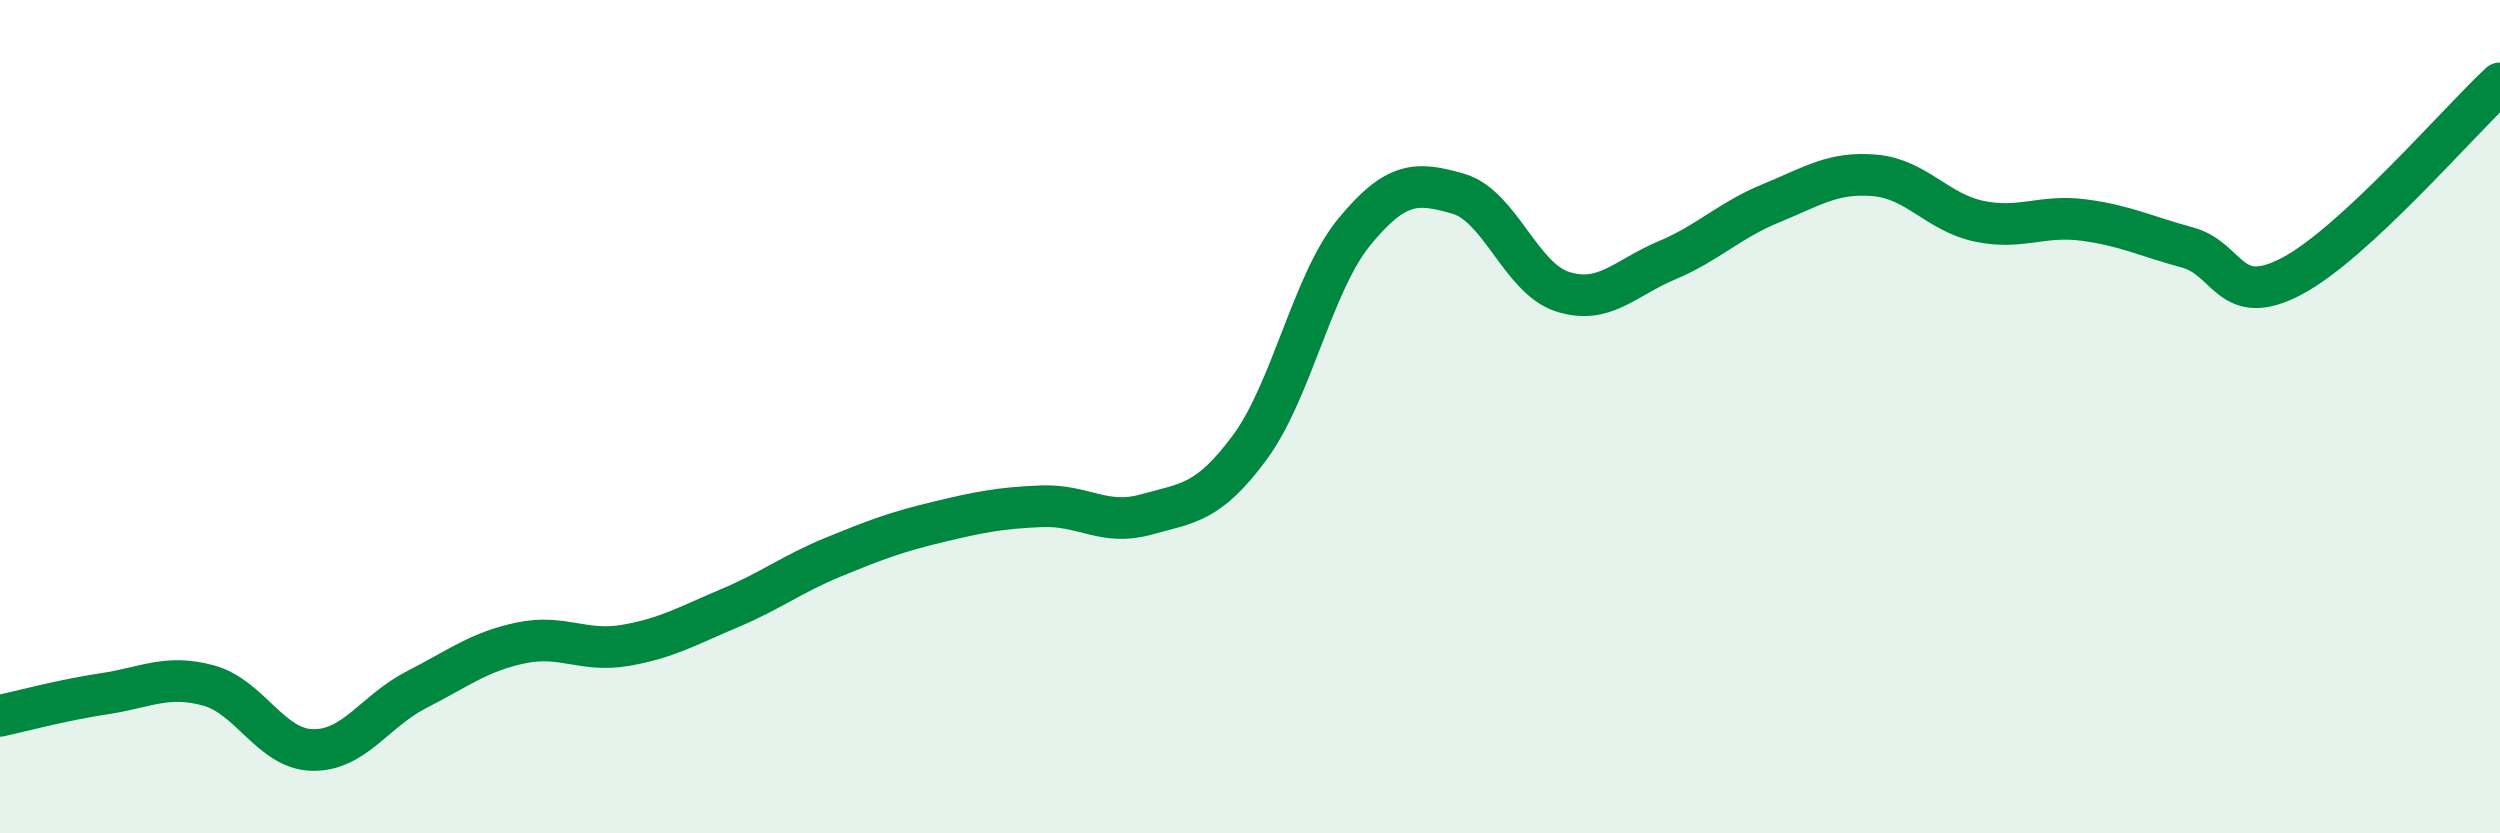 
    <svg width="60" height="20" viewBox="0 0 60 20" xmlns="http://www.w3.org/2000/svg">
      <path
        d="M 0,17.18 C 0.5,17.07 1.5,16.8 2.5,16.65 C 3.5,16.5 4,16.18 5,16.45 C 6,16.72 6.5,17.98 7.5,18 C 8.5,18.02 9,17.06 10,16.55 C 11,16.04 11.5,15.64 12.5,15.43 C 13.5,15.22 14,15.66 15,15.49 C 16,15.32 16.5,15.02 17.5,14.6 C 18.5,14.18 19,13.78 20,13.37 C 21,12.96 21.5,12.77 22.5,12.53 C 23.5,12.29 24,12.19 25,12.15 C 26,12.11 26.5,12.63 27.5,12.35 C 28.5,12.07 29,12.09 30,10.73 C 31,9.37 31.5,6.79 32.5,5.57 C 33.5,4.35 34,4.36 35,4.65 C 36,4.94 36.5,6.68 37.5,7 C 38.5,7.32 39,6.67 40,6.25 C 41,5.83 41.5,5.29 42.5,4.88 C 43.5,4.47 44,4.12 45,4.21 C 46,4.3 46.5,5.1 47.5,5.31 C 48.5,5.52 49,5.15 50,5.28 C 51,5.41 51.5,5.67 52.5,5.94 C 53.5,6.21 53.5,7.42 55,6.63 C 56.5,5.84 59,2.93 60,2L60 20L0 20Z"
        fill="#008740"
        opacity="0.1"
        stroke-linecap="round"
        stroke-linejoin="round"
      />
      <path
        d="M 0,17.18 C 0.5,17.07 1.5,16.8 2.5,16.65 C 3.5,16.5 4,16.18 5,16.45 C 6,16.72 6.5,17.98 7.5,18 C 8.5,18.02 9,17.06 10,16.55 C 11,16.04 11.5,15.64 12.5,15.43 C 13.5,15.22 14,15.66 15,15.49 C 16,15.32 16.5,15.02 17.5,14.6 C 18.5,14.18 19,13.78 20,13.37 C 21,12.96 21.5,12.77 22.5,12.53 C 23.5,12.29 24,12.19 25,12.15 C 26,12.11 26.5,12.63 27.5,12.35 C 28.5,12.07 29,12.09 30,10.73 C 31,9.37 31.5,6.79 32.5,5.57 C 33.5,4.35 34,4.36 35,4.65 C 36,4.94 36.5,6.68 37.5,7 C 38.5,7.32 39,6.67 40,6.25 C 41,5.83 41.5,5.29 42.5,4.88 C 43.5,4.47 44,4.12 45,4.21 C 46,4.3 46.5,5.1 47.5,5.31 C 48.5,5.52 49,5.15 50,5.28 C 51,5.41 51.5,5.67 52.5,5.94 C 53.5,6.21 53.5,7.42 55,6.63 C 56.5,5.84 59,2.93 60,2"
        stroke="#008740"
        stroke-width="1"
        fill="none"
        stroke-linecap="round"
        stroke-linejoin="round"
      />
    </svg>
  